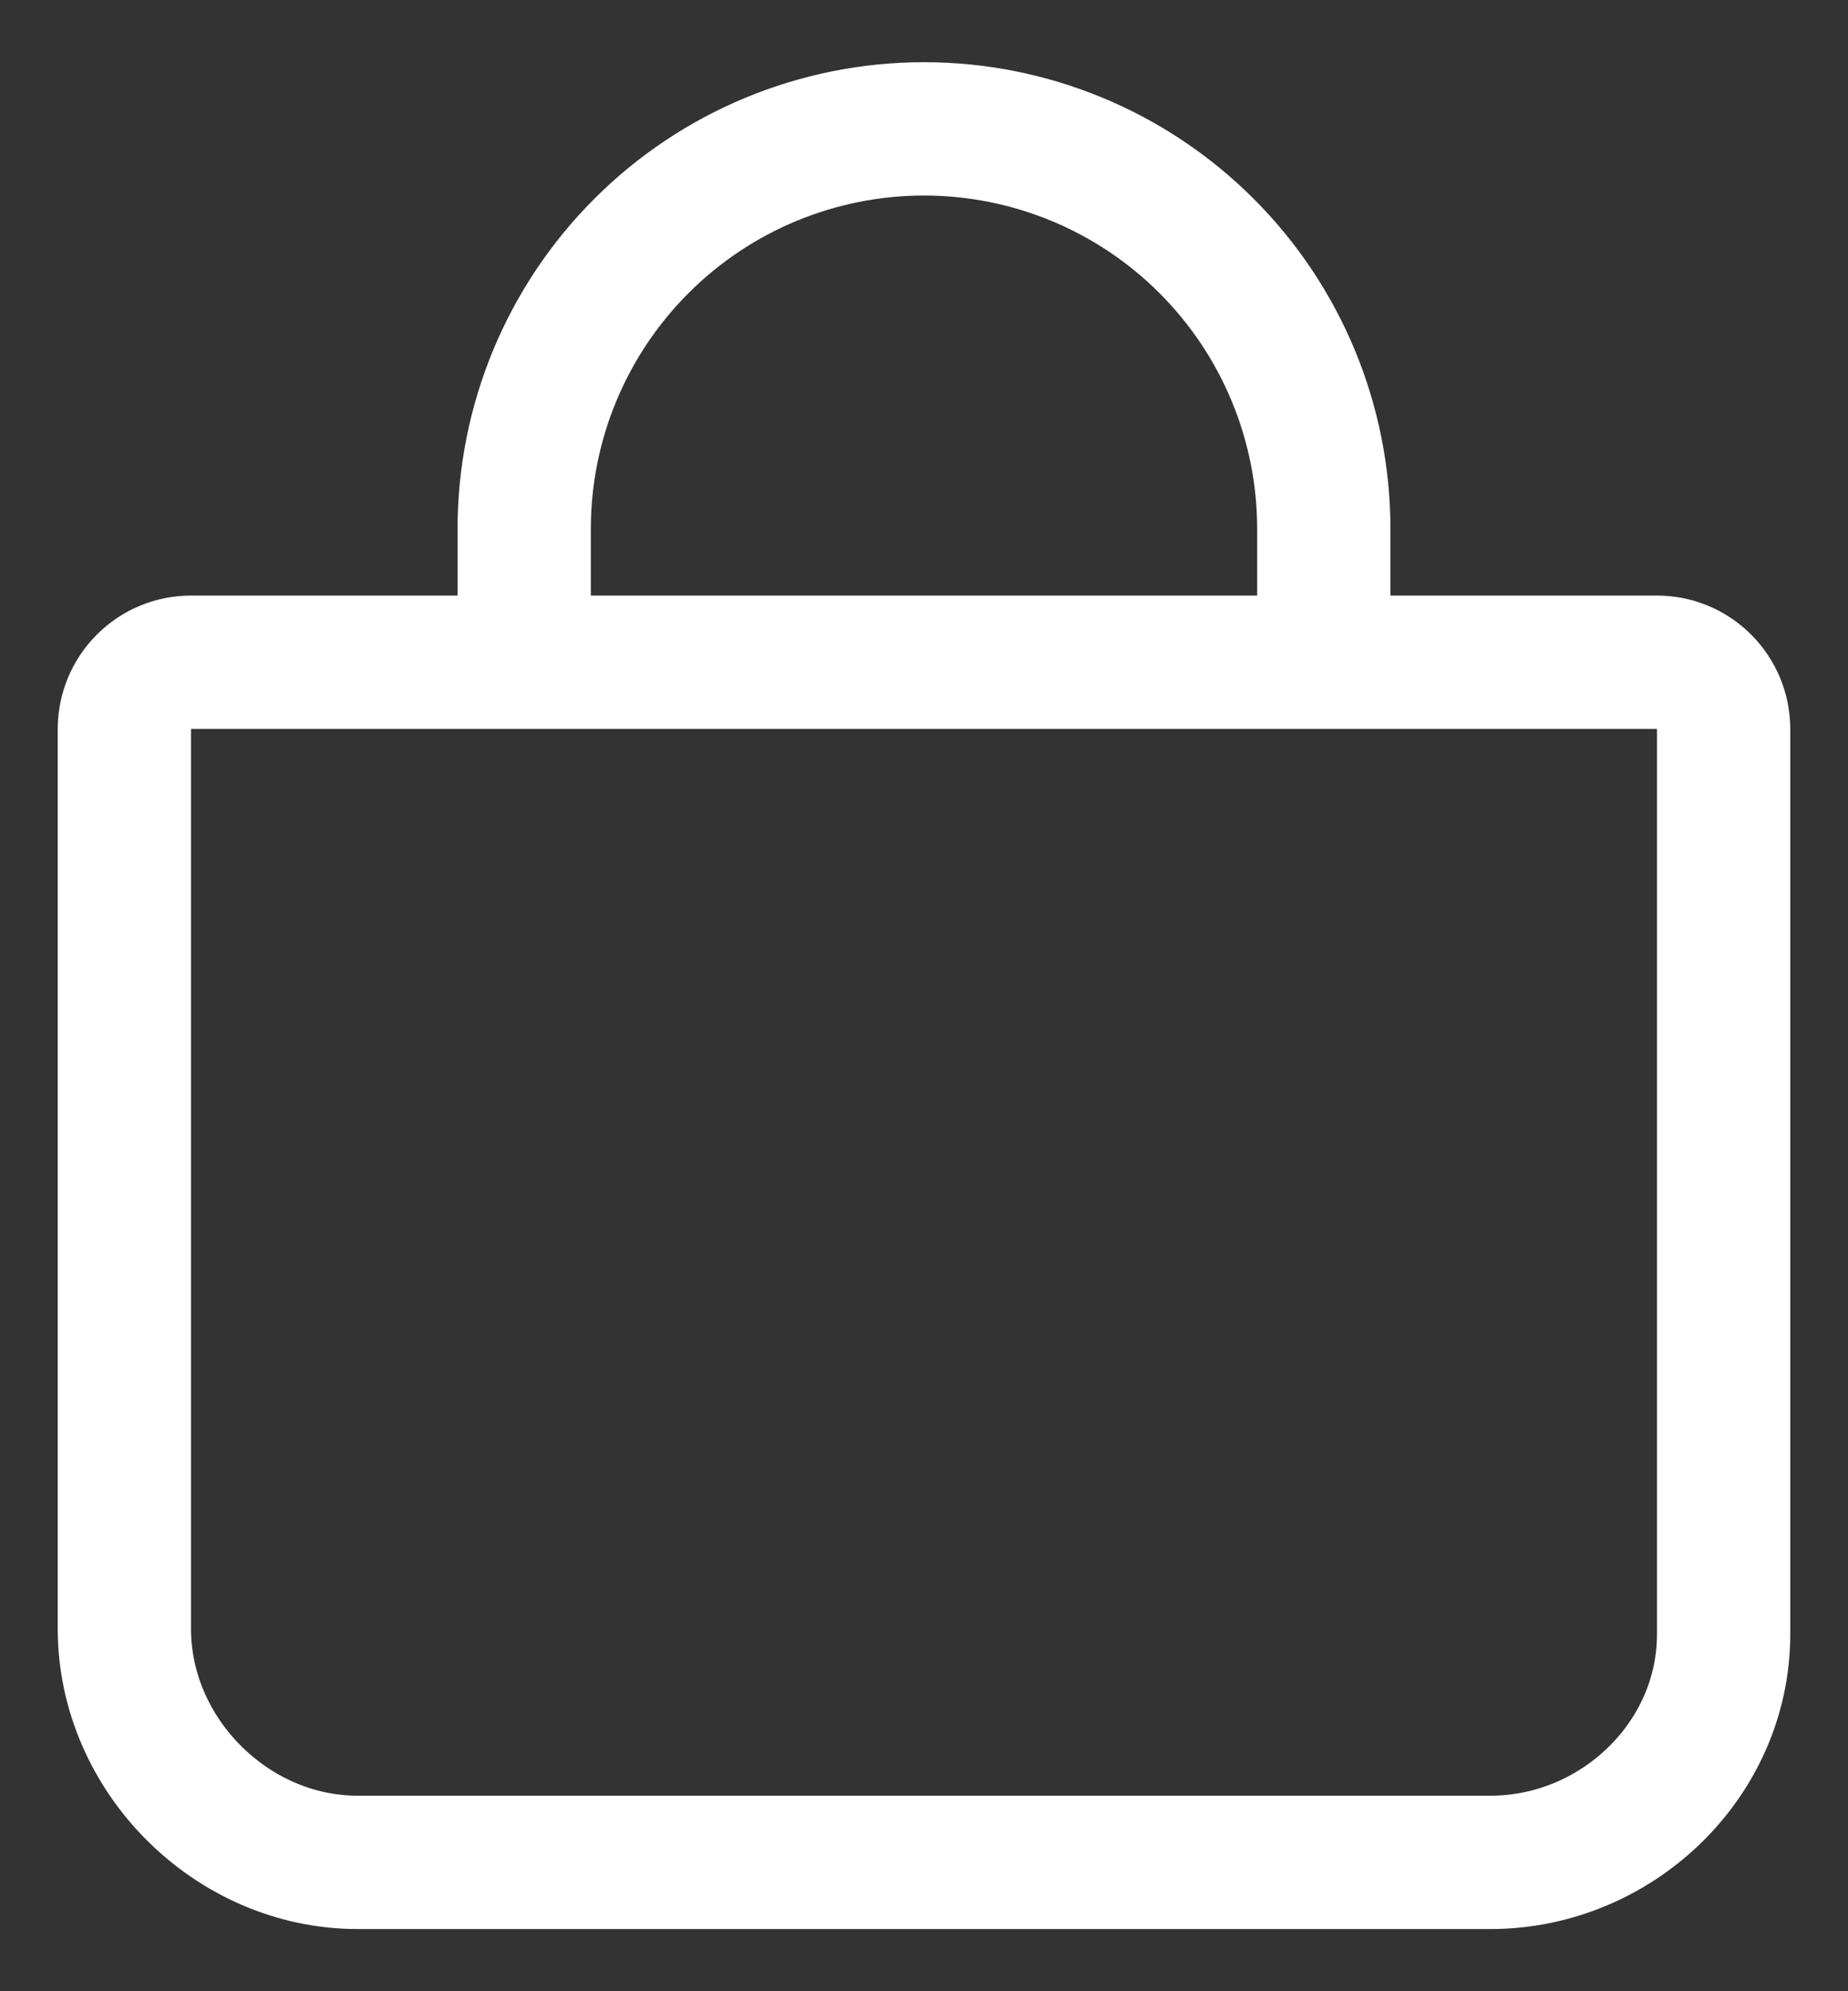 <?xml version="1.0" encoding="UTF-8"?>
<svg xmlns="http://www.w3.org/2000/svg" width="26" height="28" viewBox="0 0 26 28" fill="none">
  <rect x="0" y="0" width="26" height="28" fill="#333333" stroke="none"/>
  <path d="M7.375 9.312V7.438C7.375 5.946 7.968 4.515 9.023 3.46C10.077 2.405 11.508 1.812 13 1.812C14.492 1.812 15.923 2.405 16.977 3.46C18.032 4.515 18.625 5.946 18.625 7.438V9.312M2.688 9.312C2.439 9.312 2.2 9.411 2.025 9.587C1.849 9.763 1.75 10.001 1.75 10.25V22.906C1.75 24.678 3.259 26.188 5.031 26.188H20.969C22.741 26.188 24.25 24.751 24.25 22.98V10.25C24.25 10.001 24.151 9.763 23.975 9.587C23.8 9.411 23.561 9.312 23.312 9.312H2.688Z" stroke="white" stroke-width="1.875" stroke-linecap="round" stroke-linejoin="round"></path>
</svg>
